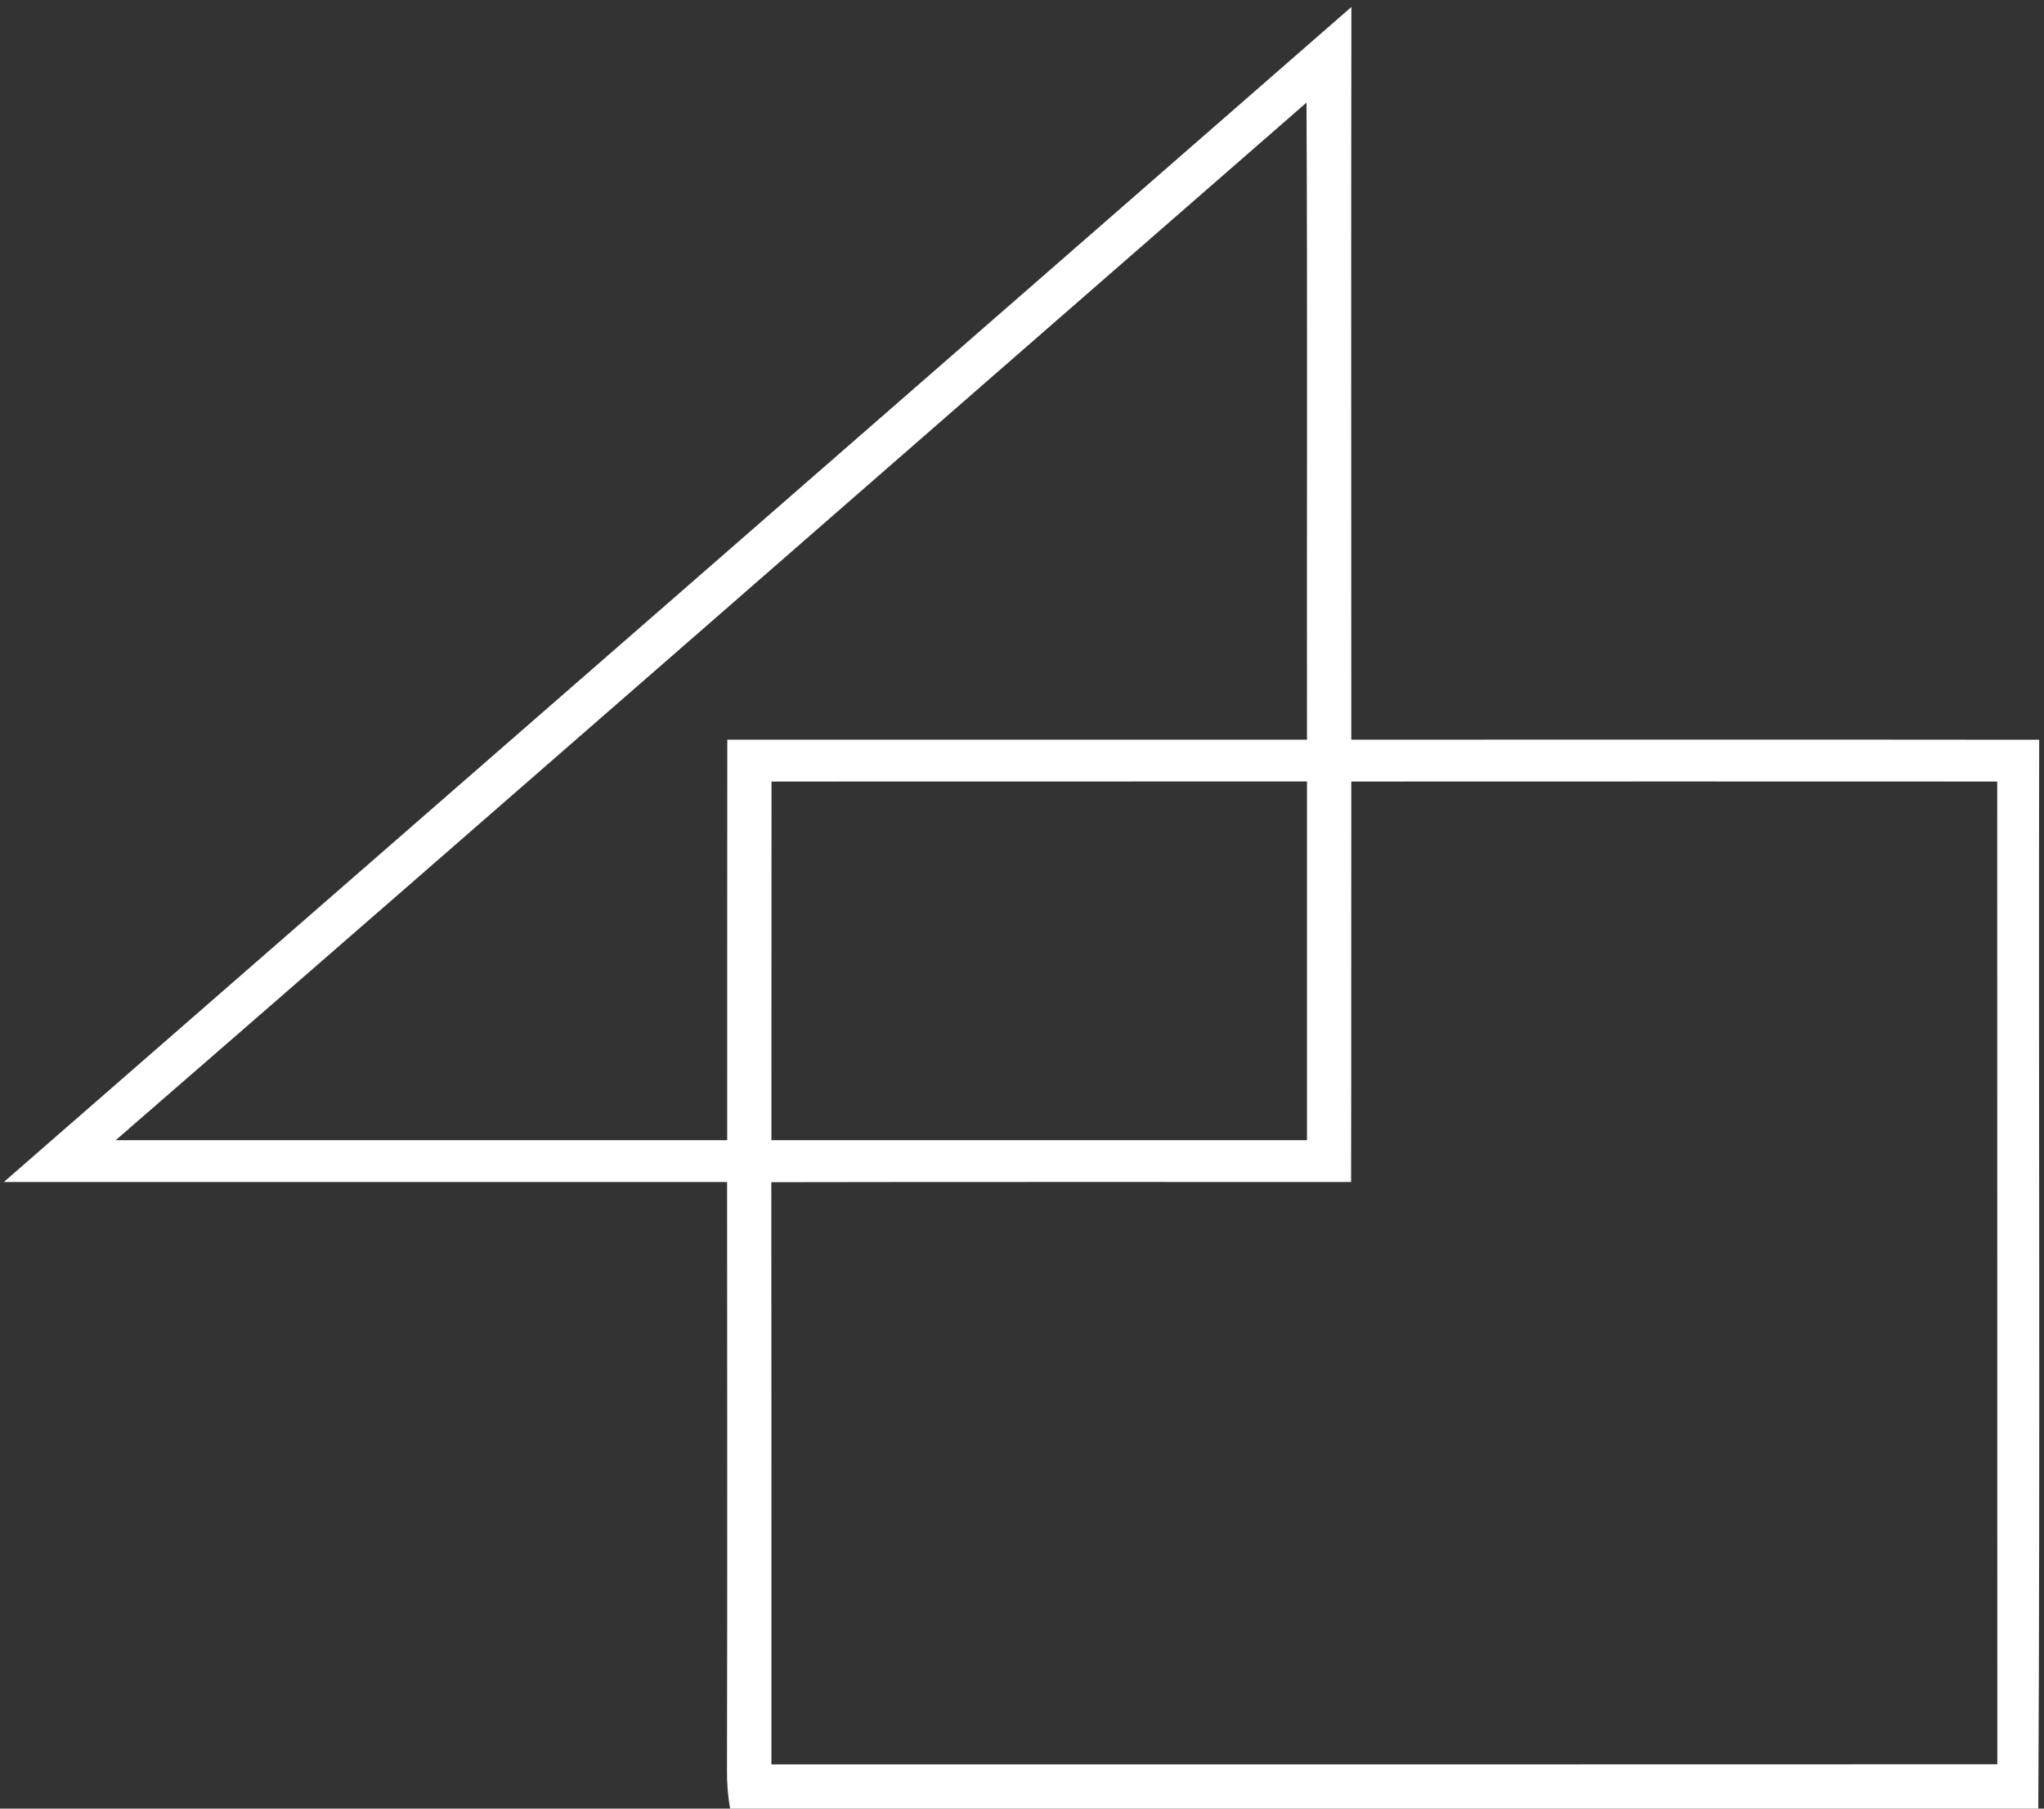 <?xml version="1.0" encoding="UTF-8" ?>
<!DOCTYPE svg PUBLIC "-//W3C//DTD SVG 1.1//EN" "http://www.w3.org/Graphics/SVG/1.1/DTD/svg11.dtd">
<svg width="208pt" height="184pt" viewBox="0 0 208 184" version="1.1" xmlns="http://www.w3.org/2000/svg">
<rect x="0" y="0" width="208" height="184" fill="#333333" stroke="none"/>
<g id="#ffffffff">
<path fill="#ffffff" opacity="1.00" d=" M 0.39 120.25 C 46.11 80.41 91.83 40.58 137.52 0.71 C 137.48 25.56 137.51 50.40 137.51 75.25 C 160.84 75.26 184.17 75.23 207.51 75.26 C 207.44 111.51 207.62 147.76 207.42 184.00 L 74.30 184.00 C 74.06 182.67 73.96 181.33 73.98 179.99 C 74.02 160.07 74.00 140.16 73.99 120.25 C 49.46 120.25 24.93 120.25 0.39 120.25 M 11.77 116.00 C 32.51 115.99 53.26 116.00 74.00 116.00 C 74.01 102.41 73.99 88.83 74.01 75.25 C 93.67 75.26 113.33 75.25 133.00 75.25 C 132.97 53.65 133.06 32.04 132.95 10.44 C 92.55 45.62 52.23 80.89 11.77 116.00 M 78.51 79.51 C 78.50 91.67 78.50 103.83 78.50 116.00 C 96.67 116.00 114.83 116.00 133.00 116.00 C 133.00 103.83 133.00 91.67 133.00 79.50 C 114.83 79.50 96.67 79.50 78.51 79.51 M 137.51 79.51 C 137.49 93.09 137.52 106.67 137.49 120.25 C 117.82 120.26 98.16 120.23 78.49 120.27 C 78.51 140.01 78.50 159.75 78.50 179.50 C 120.08 179.50 161.67 179.51 203.25 179.49 C 203.24 146.16 203.25 112.84 203.24 79.51 C 181.33 79.50 159.42 79.50 137.51 79.51 Z" />
</g>
</svg>
